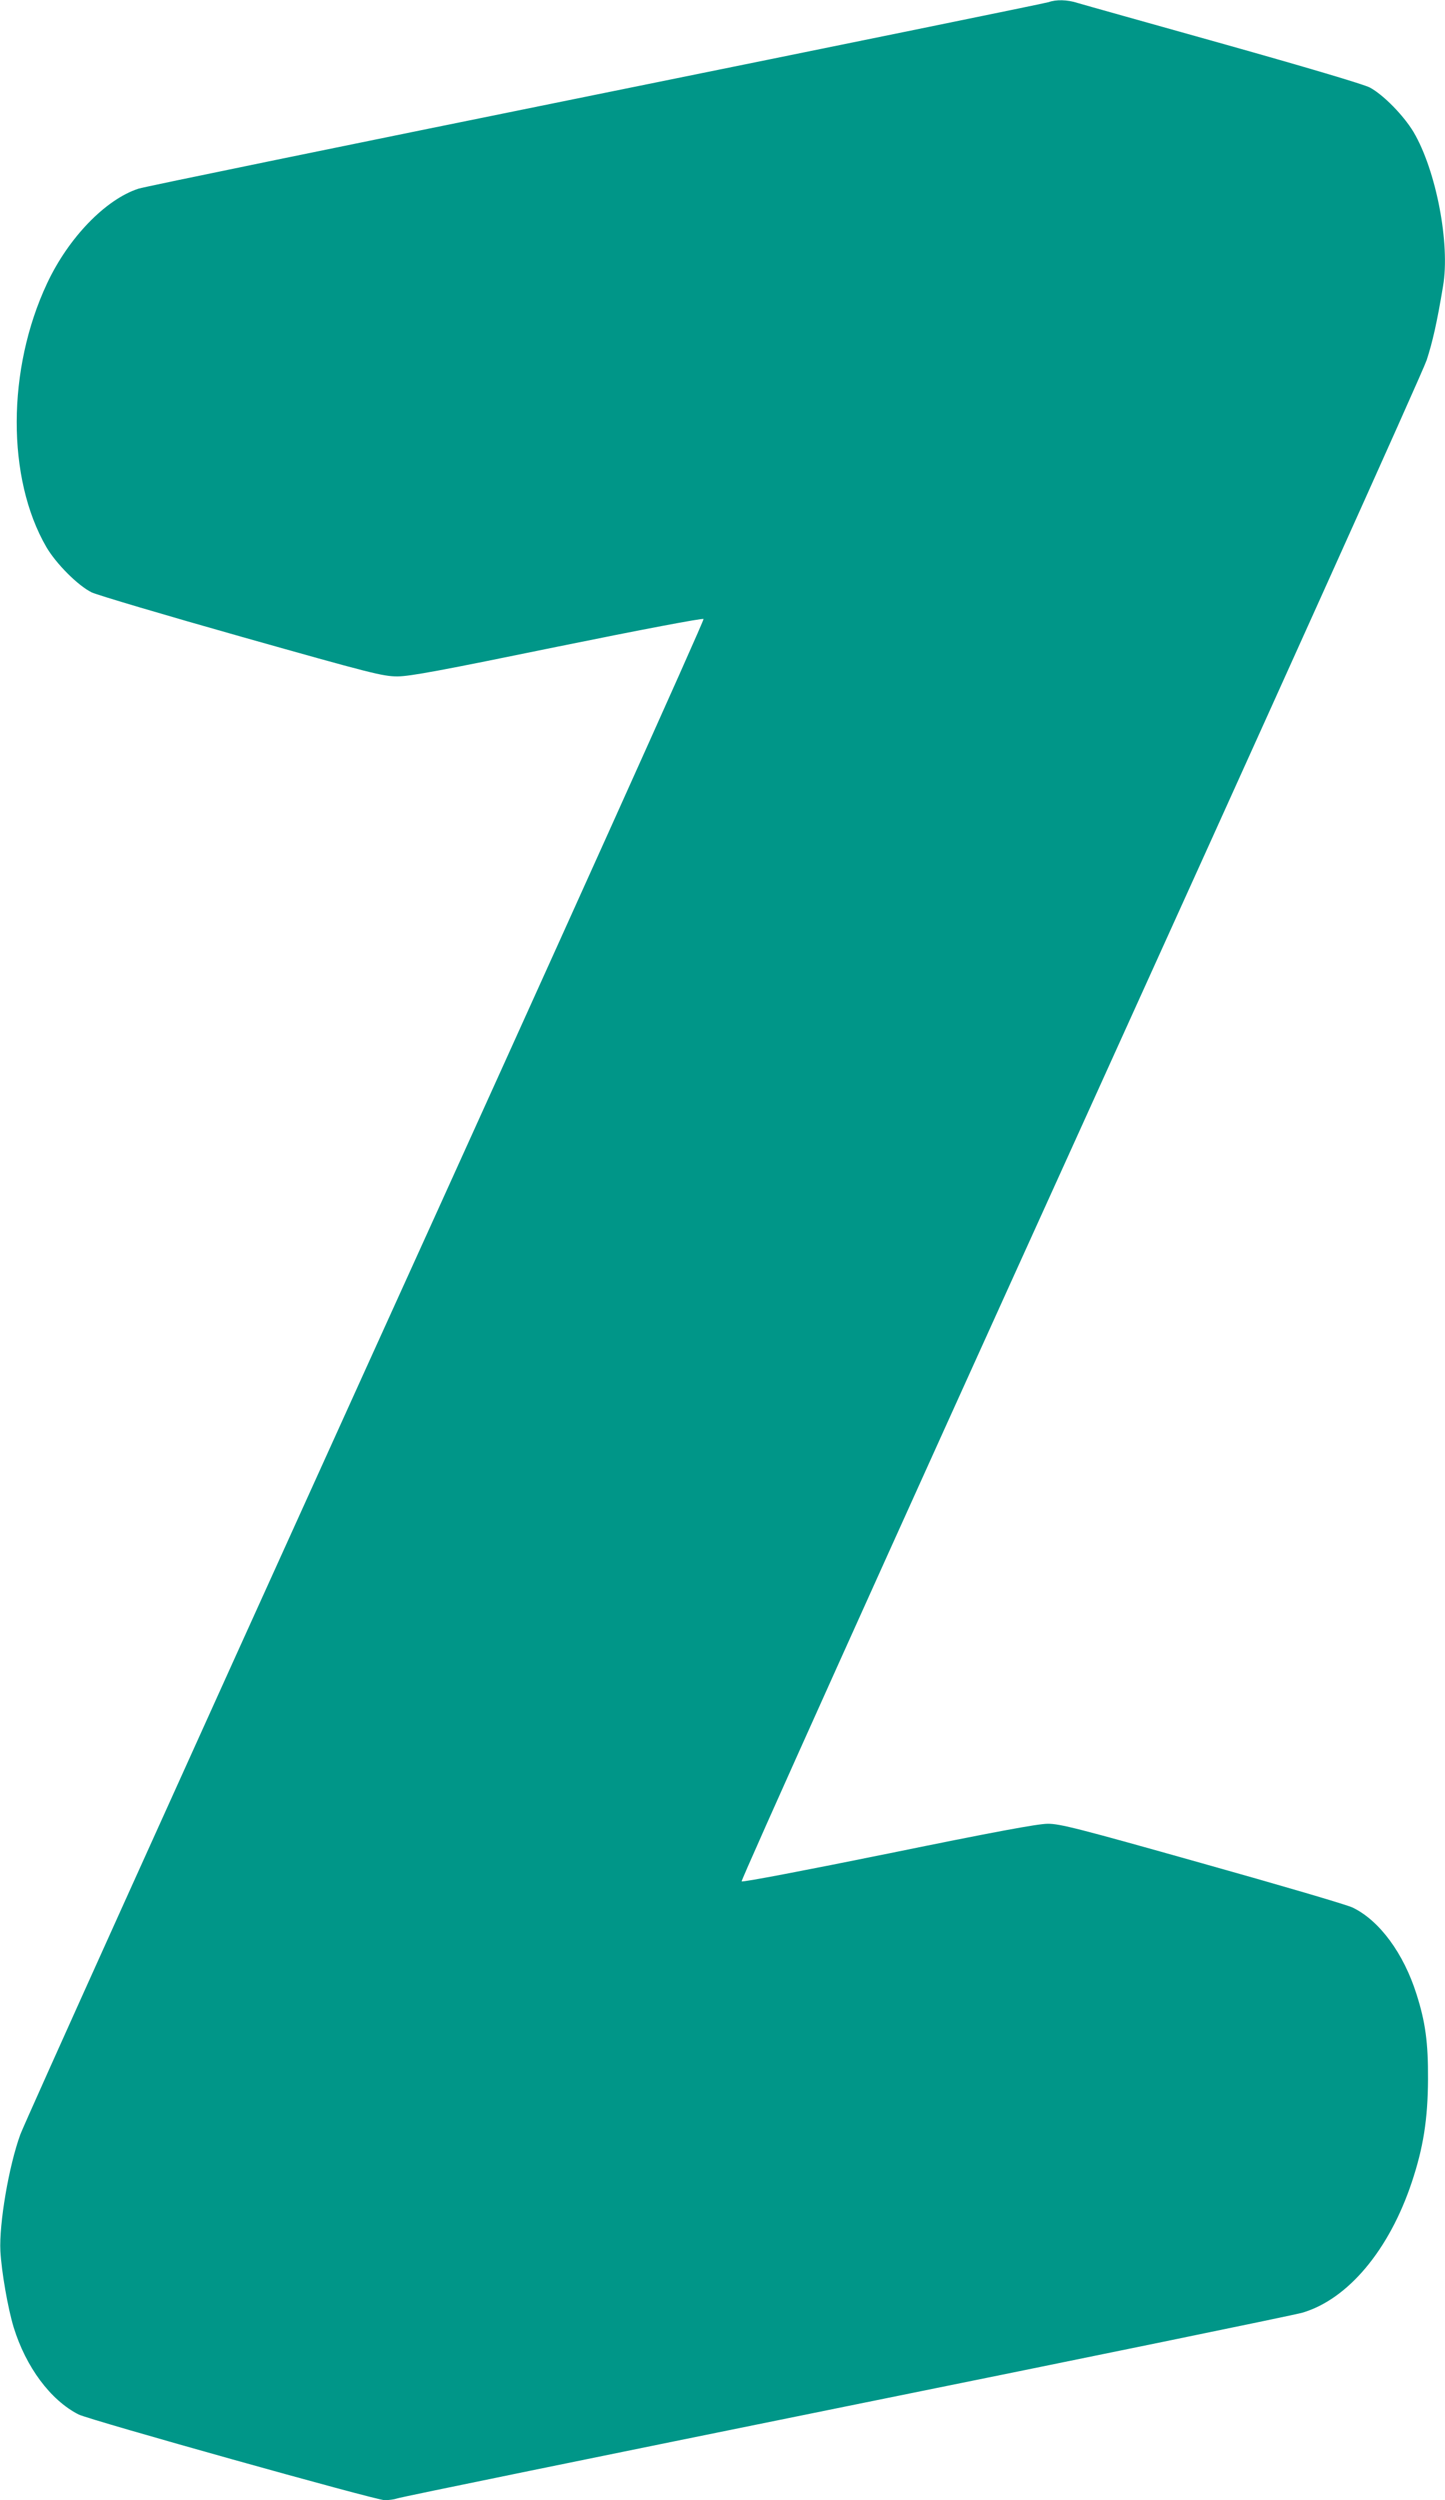 <?xml version="1.0" standalone="no"?>
<!DOCTYPE svg PUBLIC "-//W3C//DTD SVG 20010904//EN"
 "http://www.w3.org/TR/2001/REC-SVG-20010904/DTD/svg10.dtd">
<svg version="1.0" xmlns="http://www.w3.org/2000/svg"
 width="740pt" height="1280pt" viewBox="0 0 740 1280"
 preserveAspectRatio="xMidYMid meet">
<g transform="translate(0,1280) scale(0.1,-0.1)"
fill="#009688" stroke="none">
<path d="M5370 12789 c-14 -5 -1058 -218 -2320 -474 -1262 -256 -2316 -472
-2341 -481 -169 -55 -359 -252 -468 -485 -206 -439 -207 -998 -4 -1349 50 -86
163 -199 233 -233 30 -14 377 -117 770 -228 659 -186 721 -202 795 -202 64 0
229 31 819 152 432 88 744 147 749 142 5 -5 -715 -1604 -1729 -3837 -955
-2106 -1752 -3871 -1770 -3922 -59 -162 -109 -456 -102 -597 6 -106 38 -291
68 -390 63 -204 189 -373 332 -446 55 -28 1523 -439 1568 -439 21 0 50 4 64 9
13 6 1047 217 2298 471 1250 253 2302 469 2338 480 233 69 444 320 560 668 59
177 82 322 83 527 1 187 -13 292 -59 436 -66 209 -190 377 -327 443 -28 14
-376 116 -772 227 -628 177 -729 203 -790 202 -50 0 -281 -43 -814 -152 -424
-86 -748 -148 -753 -143 -5 5 740 1660 1733 3848 962 2121 1757 3884 1775
3940 30 92 53 192 84 379 37 216 -35 592 -151 789 -51 85 -155 191 -224 228
-30 16 -330 105 -750 223 -385 108 -721 202 -747 210 -52 17 -110 18 -148 4z"/>
</g>
</svg>
